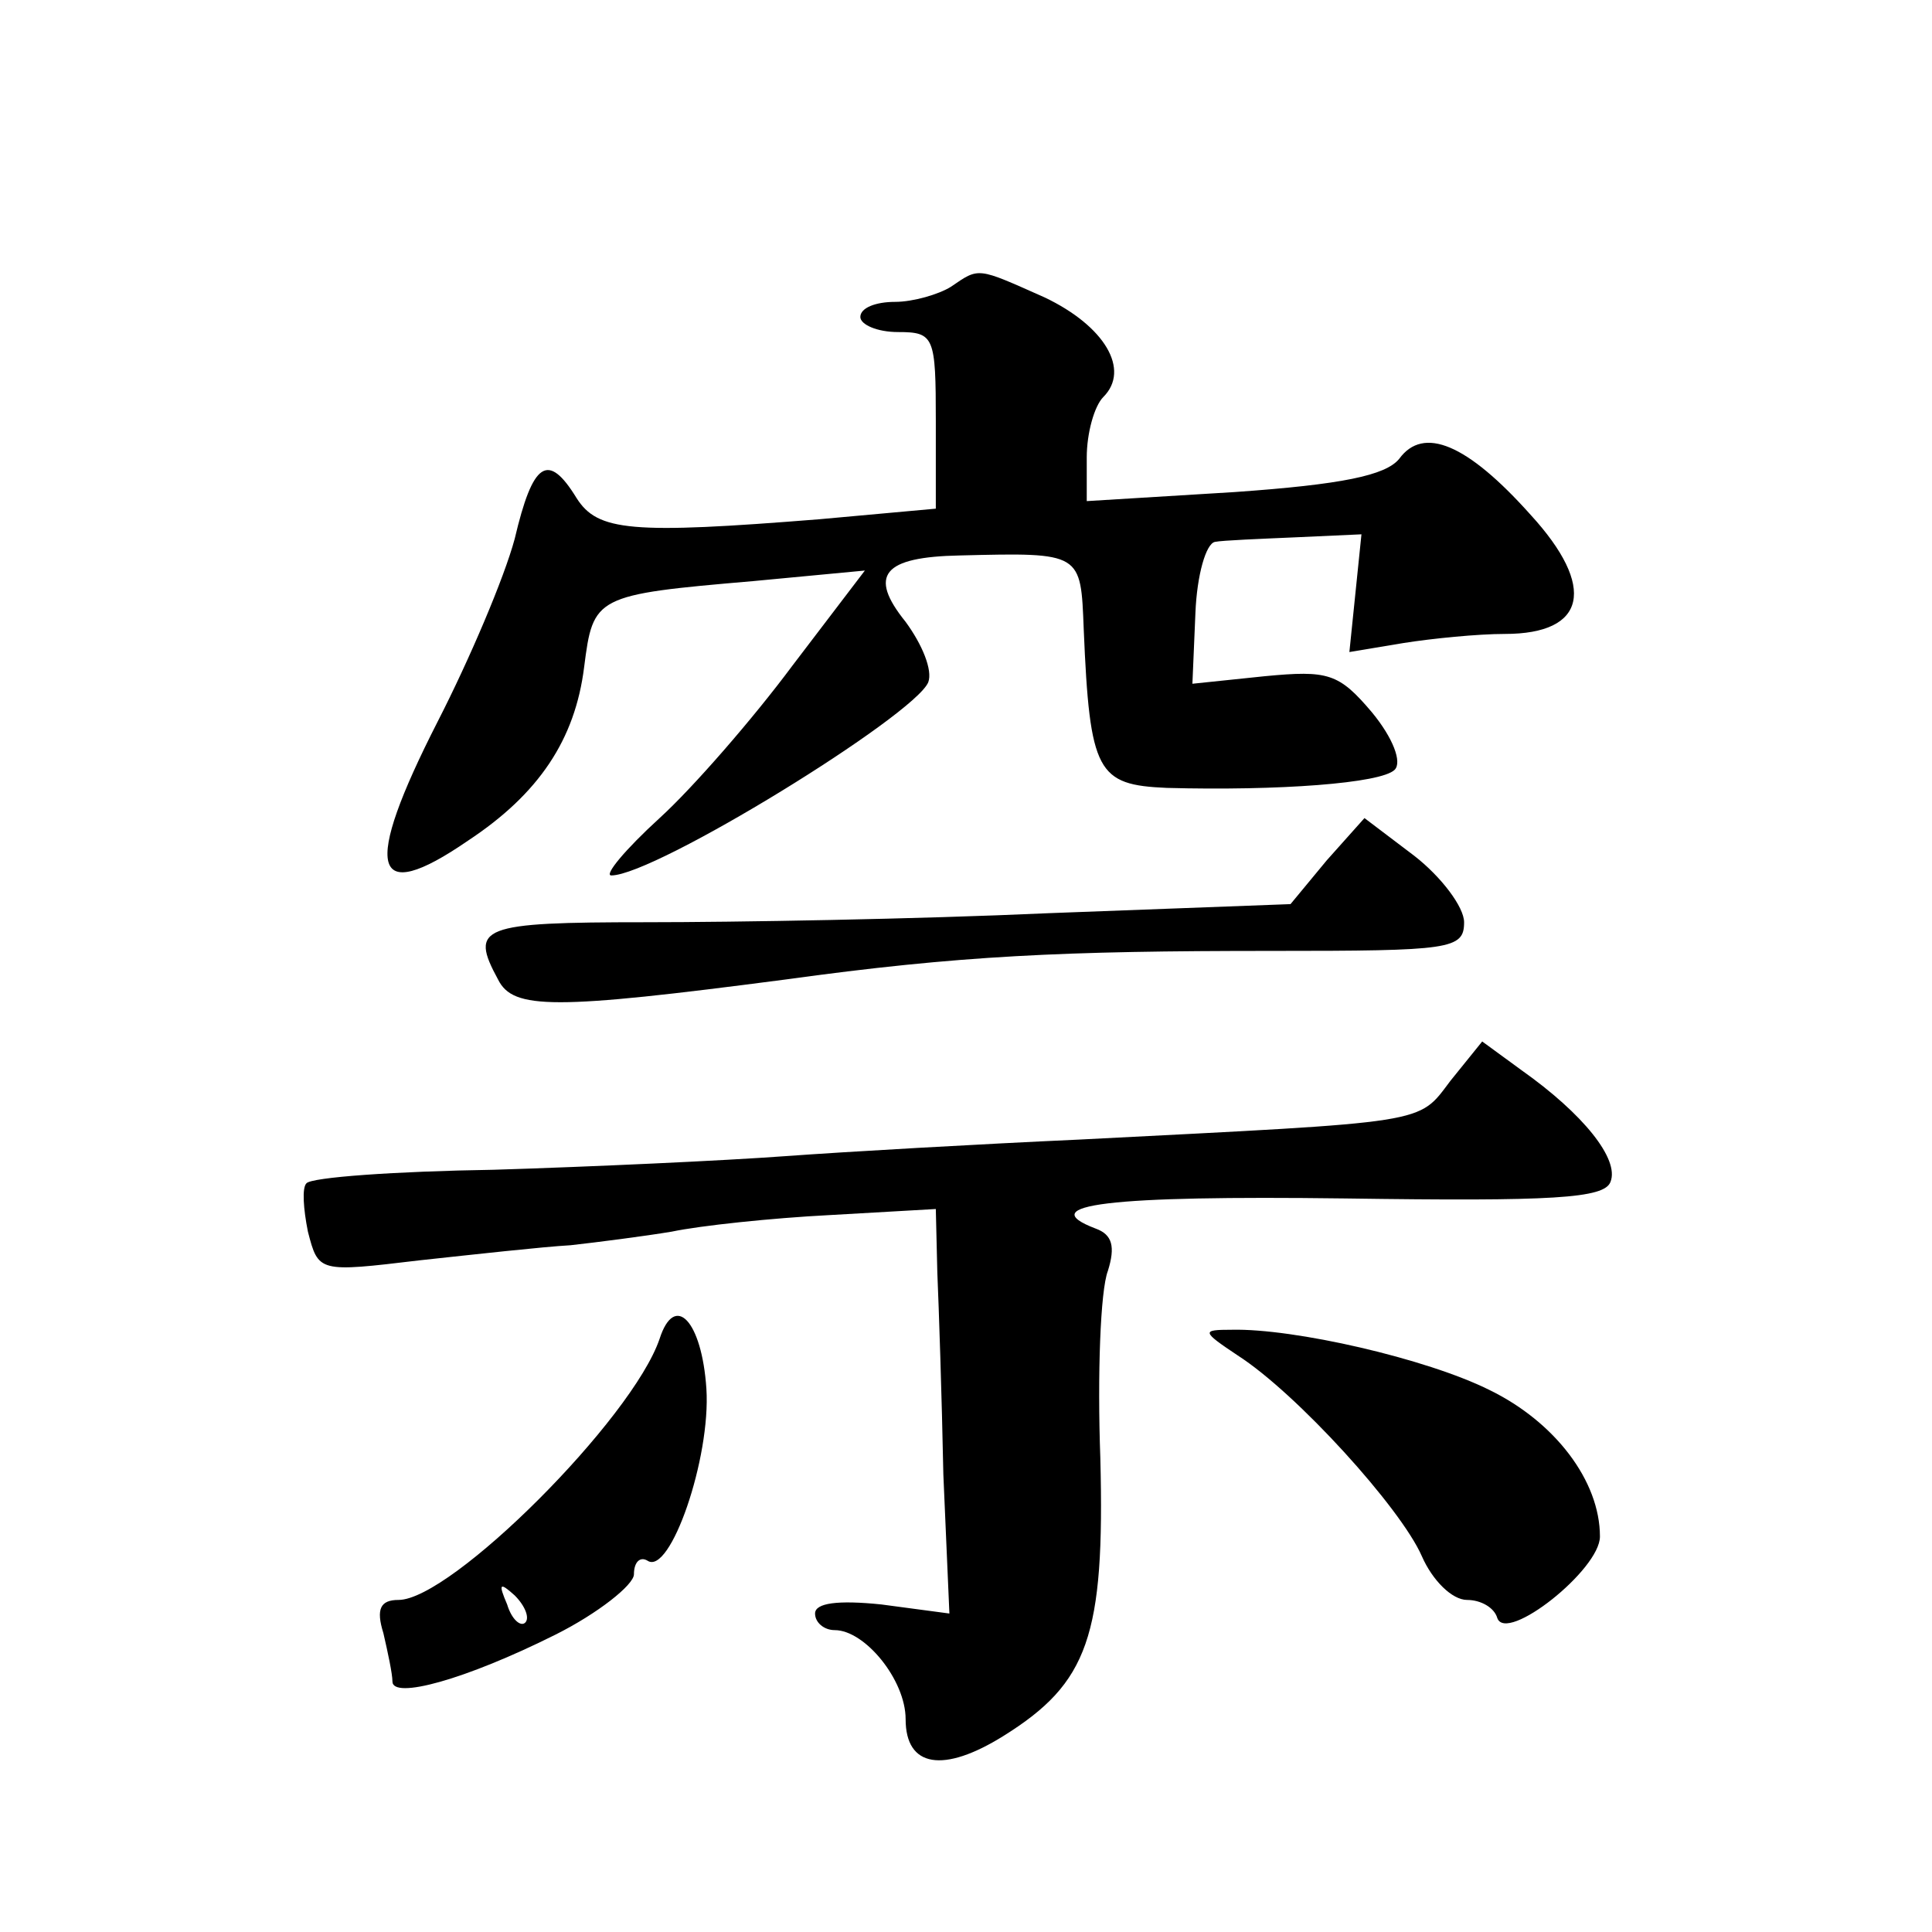 <?xml version="1.0" standalone="no"?>
<!DOCTYPE svg PUBLIC "-//W3C//DTD SVG 20010904//EN"
 "http://www.w3.org/TR/2001/REC-SVG-20010904/DTD/svg10.dtd">
<svg version="1.0" xmlns="http://www.w3.org/2000/svg"
 width="128pt" height="128pt" viewBox="0 0 128 128"
 preserveAspectRatio="xMidYMid meet">
<g transform="translate(0,128) scale(0.1,-0.1)"
fill="#0" stroke="none">
<path d="M630 1090 c-8 -5 -25 -10 -37 -10 -13 0 -23 -4 -23 -10 0 -5 11 -10 25
-10 24 0 25 -3 25 -59 l0 -58 -77 -7 c-125 -10 -147 -8 -161 14 -19 31 -29 24 -41
-27 -7 -26 -30 -80 -51 -121 -50 -98 -44 -123 20 -79 47 31 71 67 77 115 6 47 7
48 112 57 l74 7 -48 -63 c-26 -35 -66 -81 -88 -101 -23 -21 -37 -38 -32 -38 29
0 201 106 210 128 3 8 -4 25 -15 40 -25 31 -15 43 36 44 81 2 80 2 82 -49 4 -95
9 -103 55 -105 74 -2 142 3 151 12 5 5 -1 21 -15 38 -22 26 -29 28 -71 24 l-48
-5 2 47 c1 25 7 46 13 47 5 1 30 2 53 3 l44 2 -4 -39 -4 -39 36 6 c19 3 49 6 67
6 54 0 61 31 17 79 -42 47 -71 59 -87 37 -9 -11 -38 -17 -109 -22 l-98 -6 0 29
c0 16 5 34 11 40 18 18 1 47 -39 66 -45 20 -43 20 -62 7z M879 710 l-24 -29 -160
-6 c-88 -4 -208 -6 -267 -6 -110 0 -117 -3 -98 -38 10 -20 37 -20 190 0 116 16
184 19 323 19 118 0 127 1 127 19 0 10 -15 30 -33 44 l-33 25 -25 -28z M961 564
c-22 -29 -12 -27 -246 -39 -66 -3 -154 -8 -195 -11 -41 -3 -128 -7 -193 -9 -65
-1 -121 -5 -124 -9 -3 -3 -2 -17 1 -32 7 -27 7 -27 74 -19 37 4 82 9 100 10 18
2 49 6 67 9 19 4 66 9 105 11 l70 4 1 -42 c1 -23 3 -83 4 -134 l4 -92 -45 6 c-29
3 -44 1 -44 -6 0 -6 6 -11 13 -11 20 0 47 -33 47 -59 0 -32 25 -36 65 -11 56 35
67 66 64 184 -2 55 0 111 5 124 5 16 3 24 -8 28 -42 16 9 22 165 20 138 -2 172
0 176 11 6 15 -18 45 -59 74 l-26 19 -21 -26z M437 393 c-18 -53 -138 -173 -173
-173 -12 0 -15 -6 -10 -22 3 -13 6 -27 6 -32 0 -12 48 1 108 31 28 14 52 33 52
40 0 8 4 12 9 9 15 -10 42 68 39 114 -3 45 -21 64 -31 33z m-89 -188 c-3 -3 -9
2 -12 12 -6 14 -5 15 5 6 7 -7 10 -15 7 -18z M820 382 c39 -25 108 -101 122 -133
7 -16 20 -29 30 -29 9 0 18 -5 20 -12 6 -17 68 32 68 54 0 37 -30 76 -73 97 -42
21 -130 41 -171 40 -20 0 -20 -1 4 -17z"/>
</g>
</svg>
